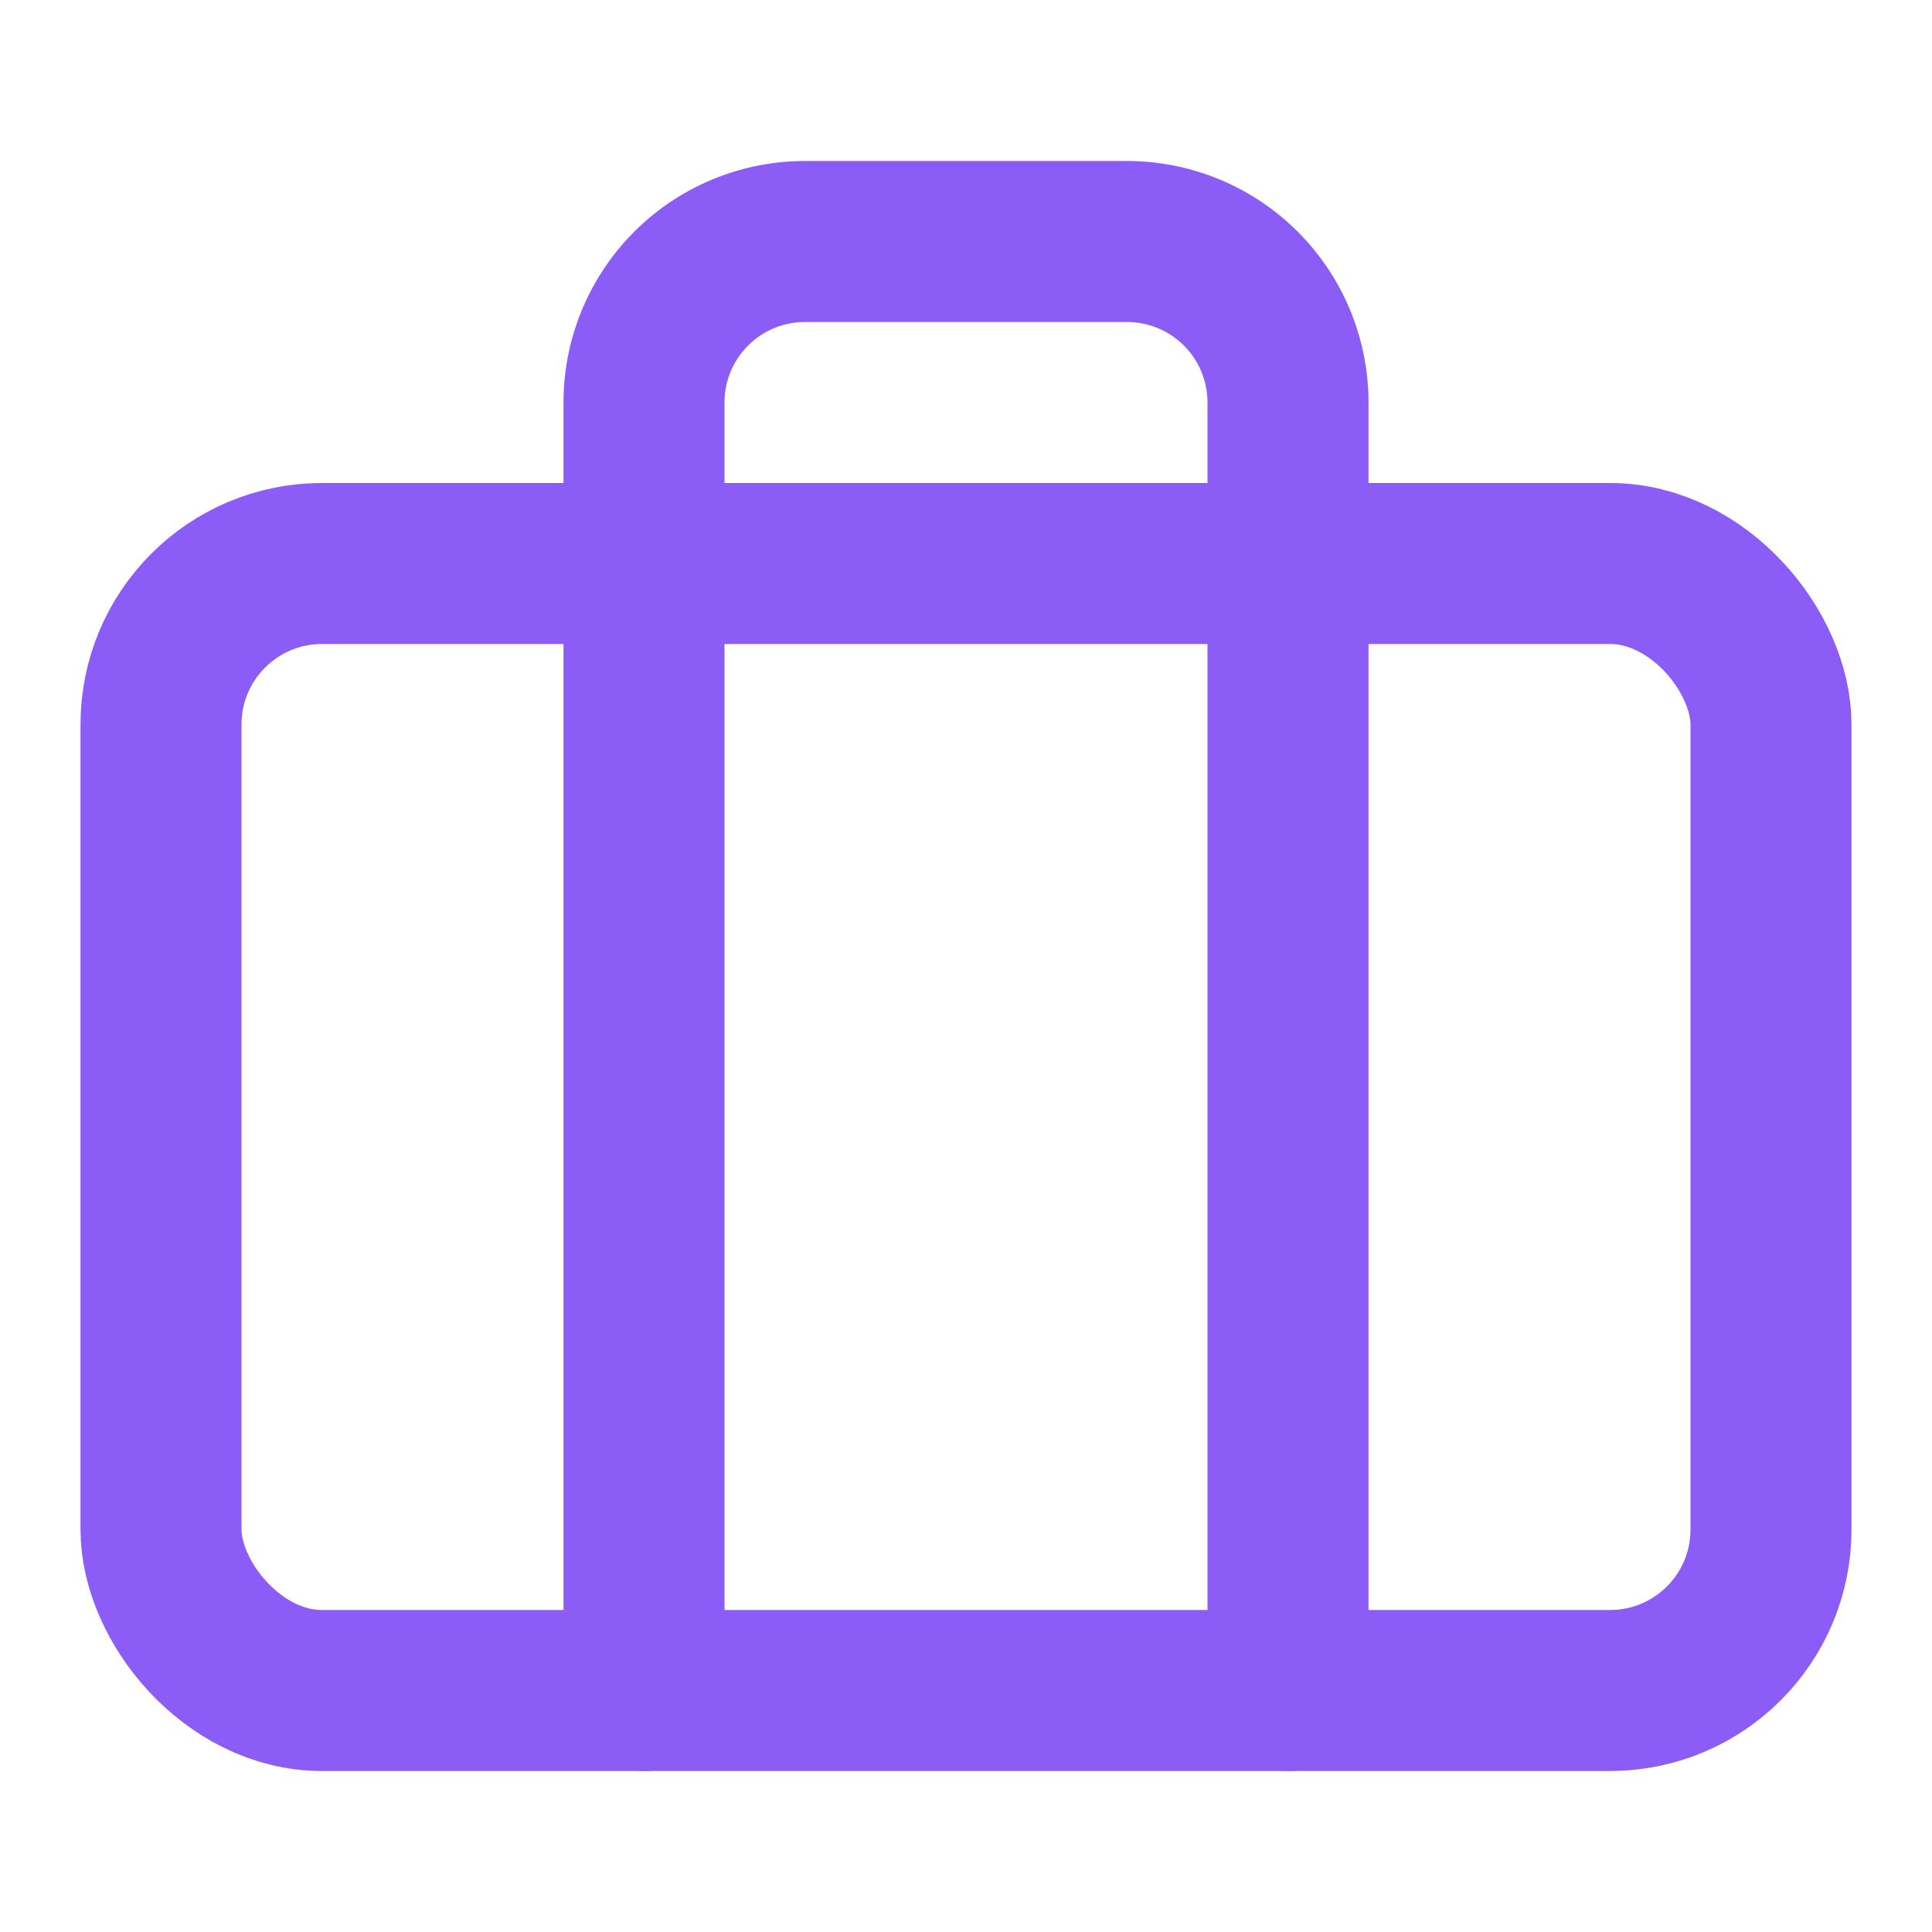 <svg xmlns="http://www.w3.org/2000/svg" width="1em" height="1em" viewBox="0 0 24 24"><g fill="none" stroke="#8B5CF6" stroke-linecap="round" stroke-linejoin="round" stroke-width="2"><rect width="20" height="14" x="2" y="7" rx="2" ry="2"/><path d="M16 21V5a2 2 0 0 0-2-2h-4a2 2 0 0 0-2 2v16"/></g></svg>
